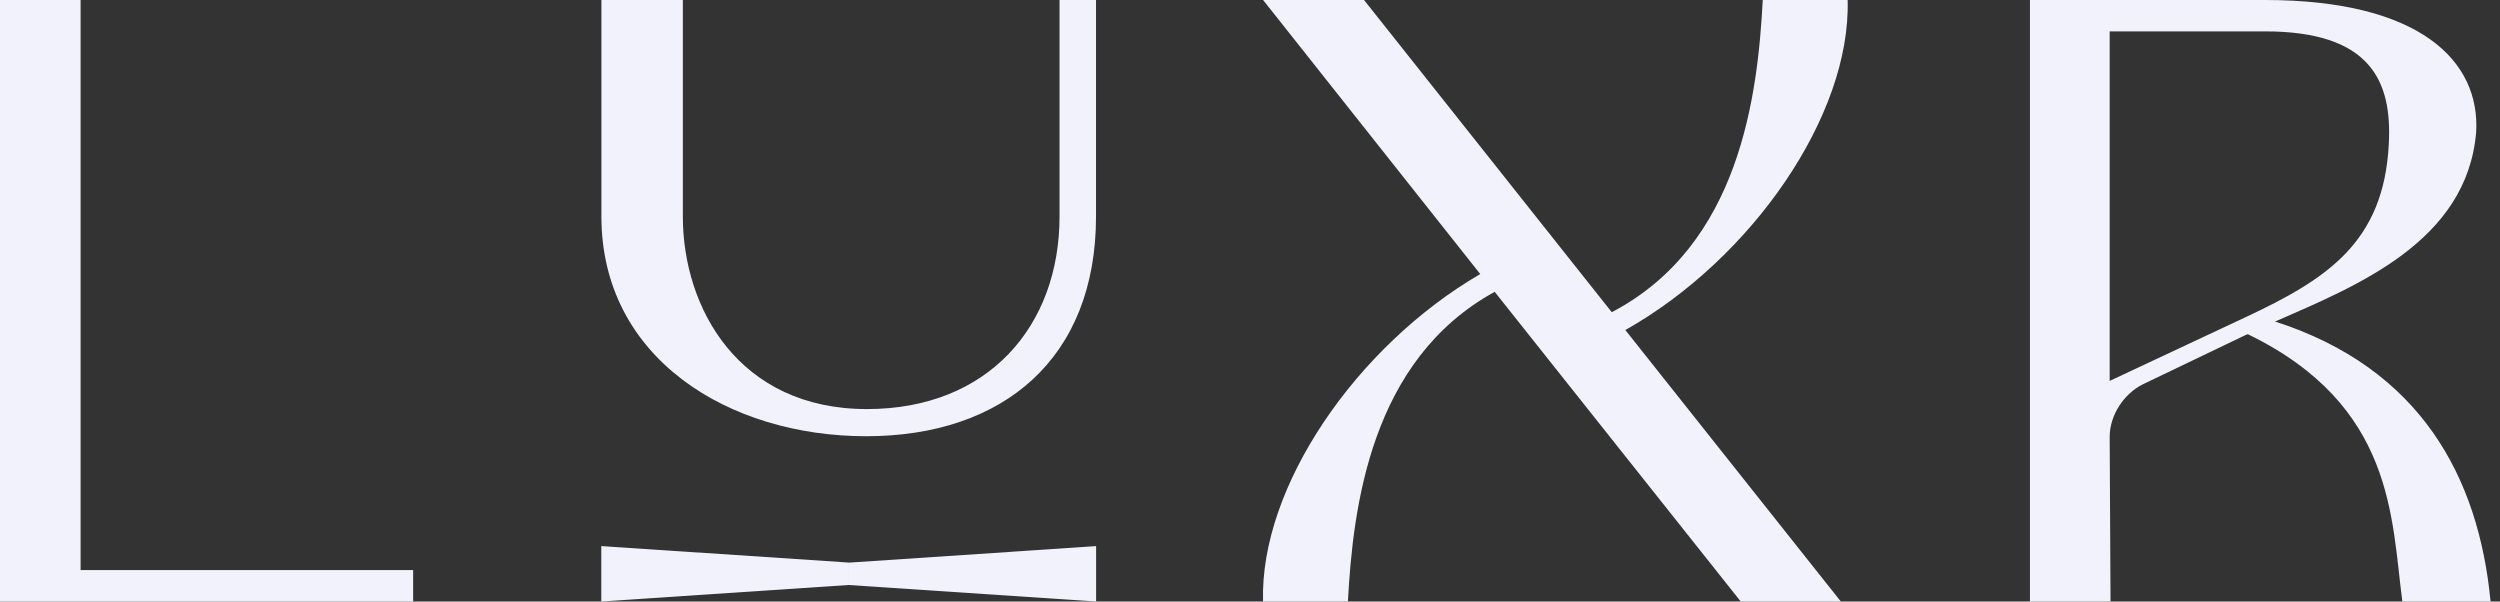 <svg width="133" height="32" viewBox="0 0 133 32" fill="none" xmlns="http://www.w3.org/2000/svg">
<rect x="0" y="0" width="133" height="32" fill="#333333" stroke="none"/>
<g clip-path="url(#clip0_628_5985)">
<path d="M21.979 32H0V0H4.288V30.329H21.979V32Z" fill="#F2F2FD"/>
<path d="M31.995 11.518V0H36.327V11.518C36.327 16.393 39.306 21.763 46.122 21.763C52.576 21.763 56.367 17.34 56.367 11.518V0H58.308V11.518C58.308 19.056 53.388 23.207 46.077 23.207C38.765 23.207 31.995 19.056 31.995 11.518Z" fill="#F2F2FD"/>
<path d="M79.517 15.526C72.928 19.137 71.979 26.945 71.709 32H67.195C67.014 25.906 72.159 18.415 78.749 14.579L67.196 0H72.566L85.746 16.609C92.56 13.043 93.509 5.1 93.779 0H98.294C98.474 6.139 93.194 13.765 86.468 17.558L97.932 32H92.607L79.518 15.526H79.517Z" fill="#F2F2FD"/>
<path d="M127.805 32C127.218 27.577 127.398 21.574 119.592 17.783C119.547 17.783 119.456 17.828 119.456 17.828L113.996 20.446C113.004 20.943 112.235 22.07 112.235 23.244L112.28 32H107.993V0H120.494C128.753 0 131.958 3.25 131.731 7.041C131.234 12.863 125.367 15.21 121.034 17.106C128.753 19.587 131.866 25.364 132.498 32H127.804H127.805ZM112.235 1.671V20.265L119.456 16.879C123.789 14.848 126.813 12.908 127.084 7.672C127.265 4.331 126.137 1.669 120.495 1.669H112.237L112.235 1.671Z" fill="#F2F2FD"/>
<path d="M45.166 29.932L58.313 29.053V32L45.166 31.122" fill="#F2F2FD"/>
<path d="M45.166 31.12L31.989 31.999V29.052L45.166 29.93" fill="#F2F2FD"/>
</g>
<defs>
<clipPath id="clip0_628_5985">
<rect width="132.5" height="32" fill="white"/>
</clipPath>
</defs>
</svg>
